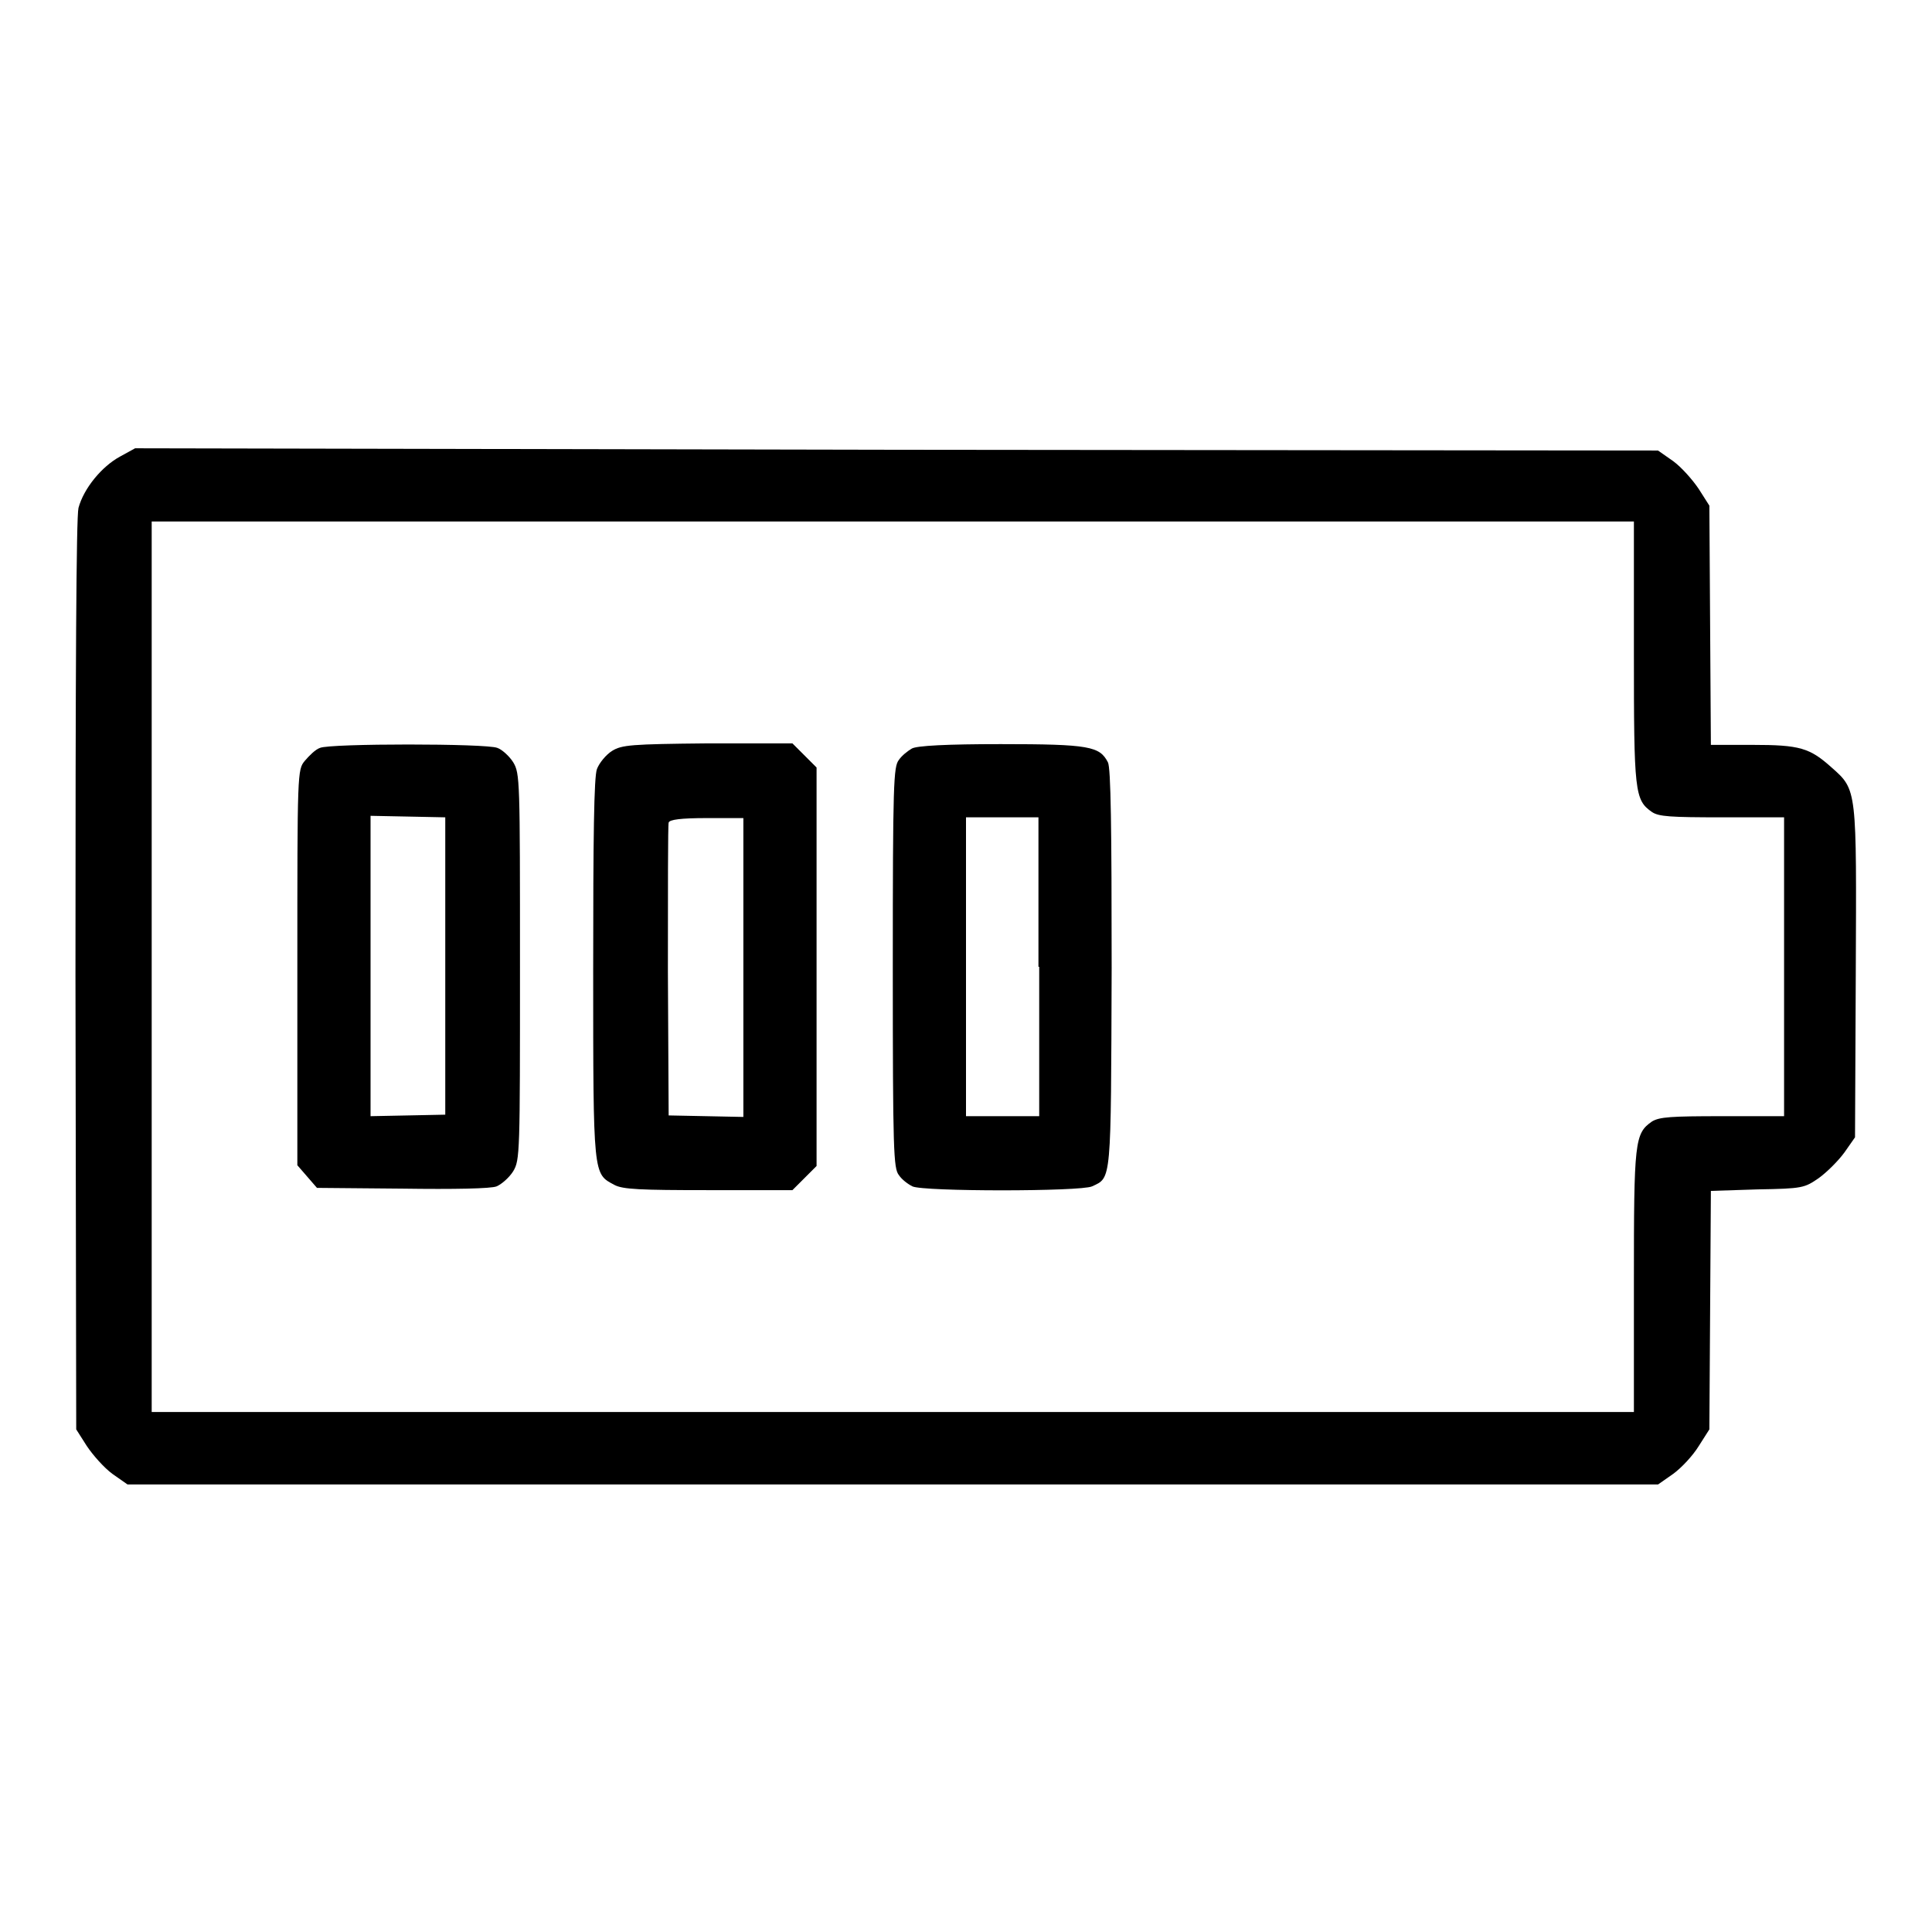 <?xml version="1.0" encoding="utf-8"?>
<!-- Svg Vector Icons : http://www.onlinewebfonts.com/icon -->
<!DOCTYPE svg PUBLIC "-//W3C//DTD SVG 1.1//EN" "http://www.w3.org/Graphics/SVG/1.1/DTD/svg11.dtd">
<svg version="1.1" xmlns="http://www.w3.org/2000/svg" xmlns:xlink="http://www.w3.org/1999/xlink" x="0px" y="0px" viewBox="0 0 256 256" enable-background="new 0 0 256 256" xml:space="preserve">
<g><g><g><path fill="#000000" d="M15.9,60.5c-2.4,1.3-4.8,4.2-5.5,6.8c-0.3,1.2-0.4,21.3-0.4,61.9l0.1,60.2l1.4,2.2c0.8,1.2,2.3,2.9,3.4,3.7l2,1.4h101.4h101.4l2-1.4c1.1-0.8,2.6-2.4,3.4-3.7l1.4-2.2l0.1-15.8l0.1-15.8l6.2-0.2c6-0.1,6.2-0.2,8.1-1.5c1.1-0.8,2.6-2.3,3.4-3.4l1.4-2l0.1-21.7c0.1-24.5,0.2-24.3-3.2-27.3c-2.9-2.6-4.2-3-10.5-3h-5.5l-0.1-15.8l-0.1-15.9l-1.4-2.2c-0.8-1.2-2.3-2.9-3.4-3.7l-2-1.4l-100.9-0.1L17.9,59.4L15.9,60.5z M216.5,86.4c0,18.6,0.1,19.6,2.4,21.2c0.9,0.6,2.4,0.7,9.3,0.7h8.2v19.8v19.8h-8.2c-6.8,0-8.3,0.1-9.3,0.7c-2.3,1.6-2.4,2.6-2.4,21.2v17.3h-98.2H20.1v-59v-59h98.2h98.2L216.5,86.4L216.5,86.4z"/><path fill="#000000" d="M42.4,99.1c-0.6,0.2-1.4,1-2,1.7c-1,1.2-1,1.4-1,27.4v26.2l1.3,1.5l1.3,1.5l11.3,0.1c6.9,0.1,11.8,0,12.5-0.3c0.7-0.3,1.7-1.2,2.2-2c0.9-1.5,0.9-2.4,0.9-27.1c0-24.8,0-25.6-0.9-27.1c-0.5-0.8-1.5-1.7-2.1-1.9C64.5,98.5,43.7,98.5,42.4,99.1z M59,128.1v19.6l-4.9,0.1l-5,0.1v-19.9v-19.9l5,0.1l4.9,0.1V128.1z"/><path fill="#000000" d="M81.1,99.5c-0.8,0.5-1.7,1.6-2,2.4c-0.4,1-0.5,9.1-0.5,26.6c0,27.5,0,27,2.8,28.5c1.1,0.6,3.4,0.7,12.5,0.7H105l1.6-1.6l1.6-1.6v-26.4v-26.4l-1.6-1.6l-1.6-1.6H93.8C83.6,98.6,82.4,98.7,81.1,99.5z M98.5,128.1V148l-4.9-0.1l-5-0.1l-0.1-19.1c0-10.5,0-19.4,0.1-19.7c0.1-0.4,1.6-0.6,5.1-0.6h4.8L98.5,128.1L98.5,128.1z"/><path fill="#000000" d="M120.8,99.2c-0.5,0.3-1.3,0.9-1.7,1.5c-0.7,0.9-0.8,3-0.8,27.5c0,24.4,0.1,26.6,0.8,27.5c0.4,0.6,1.2,1.2,1.8,1.5c1.4,0.7,22.3,0.7,23.8,0c2.6-1.2,2.5-0.4,2.6-28.9c0-18.4-0.1-26.6-0.5-27.3c-1.1-2.1-2.4-2.4-14.2-2.4C125.6,98.6,121.4,98.8,120.8,99.2z M137.7,128.1v19.8h-4.8H128v-19.8v-19.8h4.8h4.8V128.1z"/></g></g></g>
</svg>